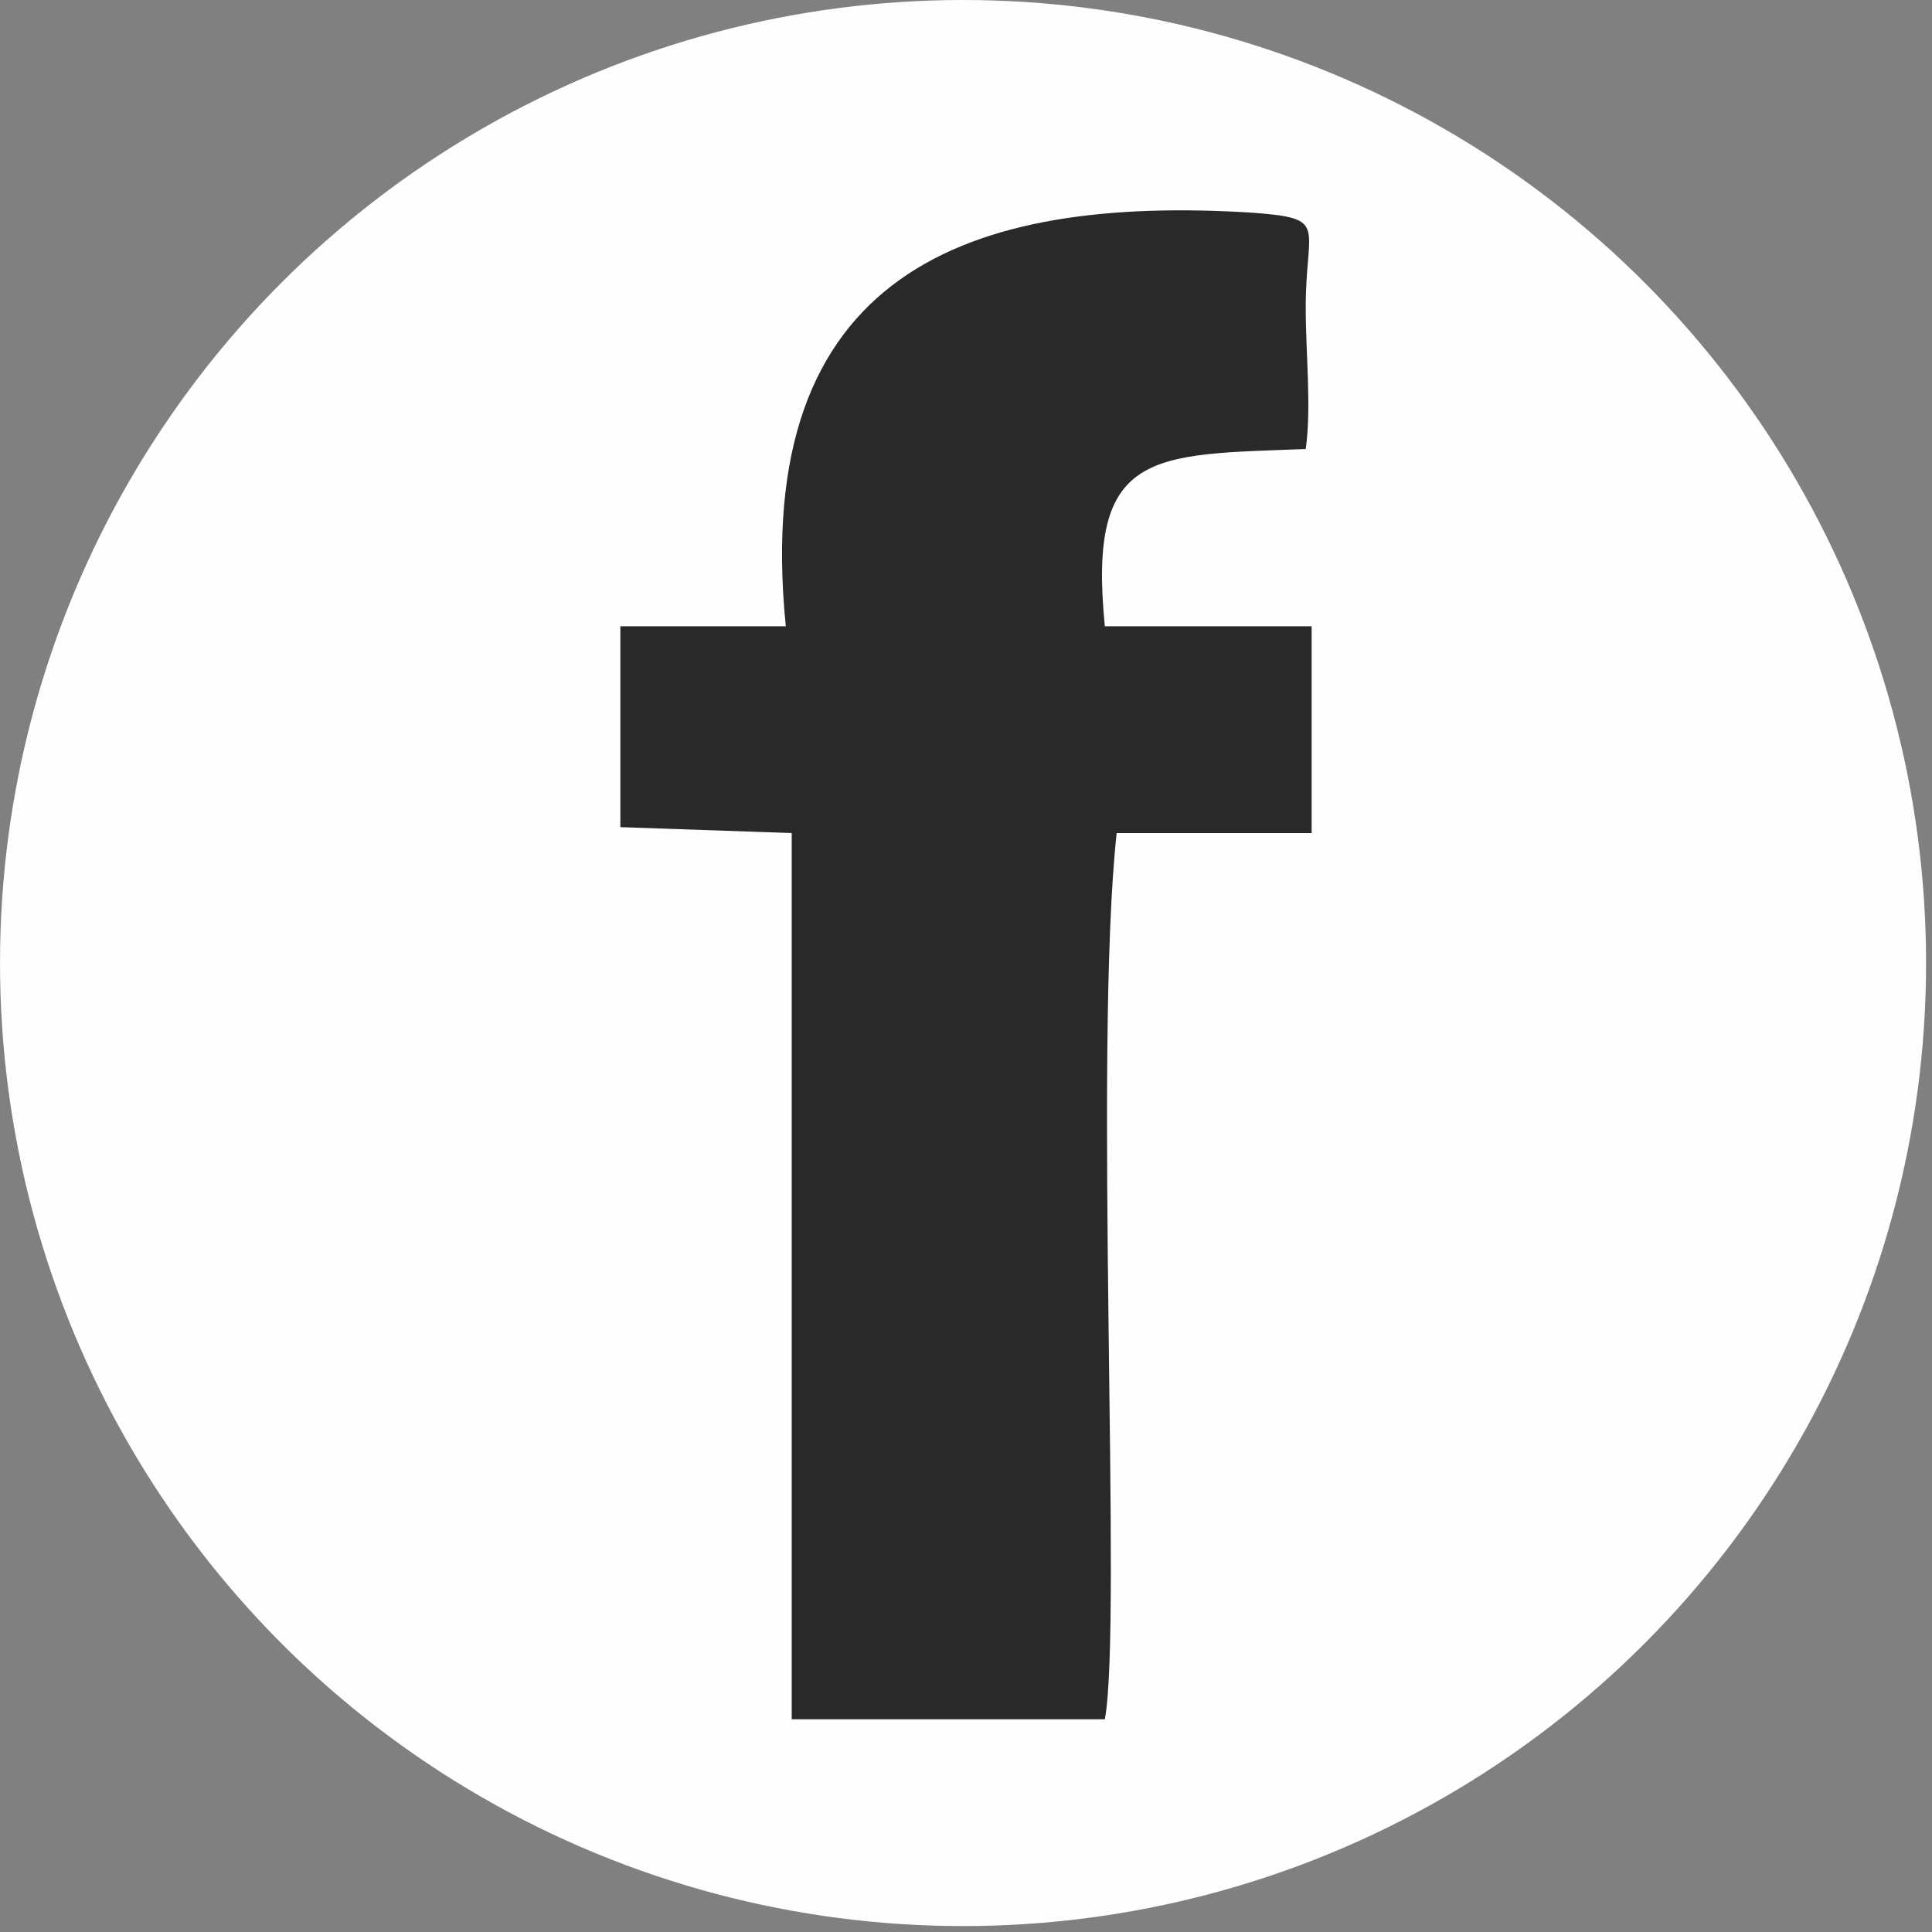 <svg xmlns="http://www.w3.org/2000/svg" width="114.163" height="114.162" viewBox="0 0 327 327" shape-rendering="geometricPrecision" text-rendering="geometricPrecision" image-rendering="optimizeQuality" fill-rule="evenodd" clip-rule="evenodd"><rect x="0" y="0" width="327" height="327" fill="#808080" stroke="none"/><g id="Capa_x0020_1"><g id="_2617856587200"><circle cx="163" cy="163" r="163" fill="#fefeff"/><path d="M133 106h-28v34l29 1v150h53c3-16-2-113 2-150h33v-35h-35c-3-30 8-29 34-30 1-7 0-16 0-24 0-14 4-15-9-16-48-3-85 10-79 70z" fill="#292929"/></g></g></svg>